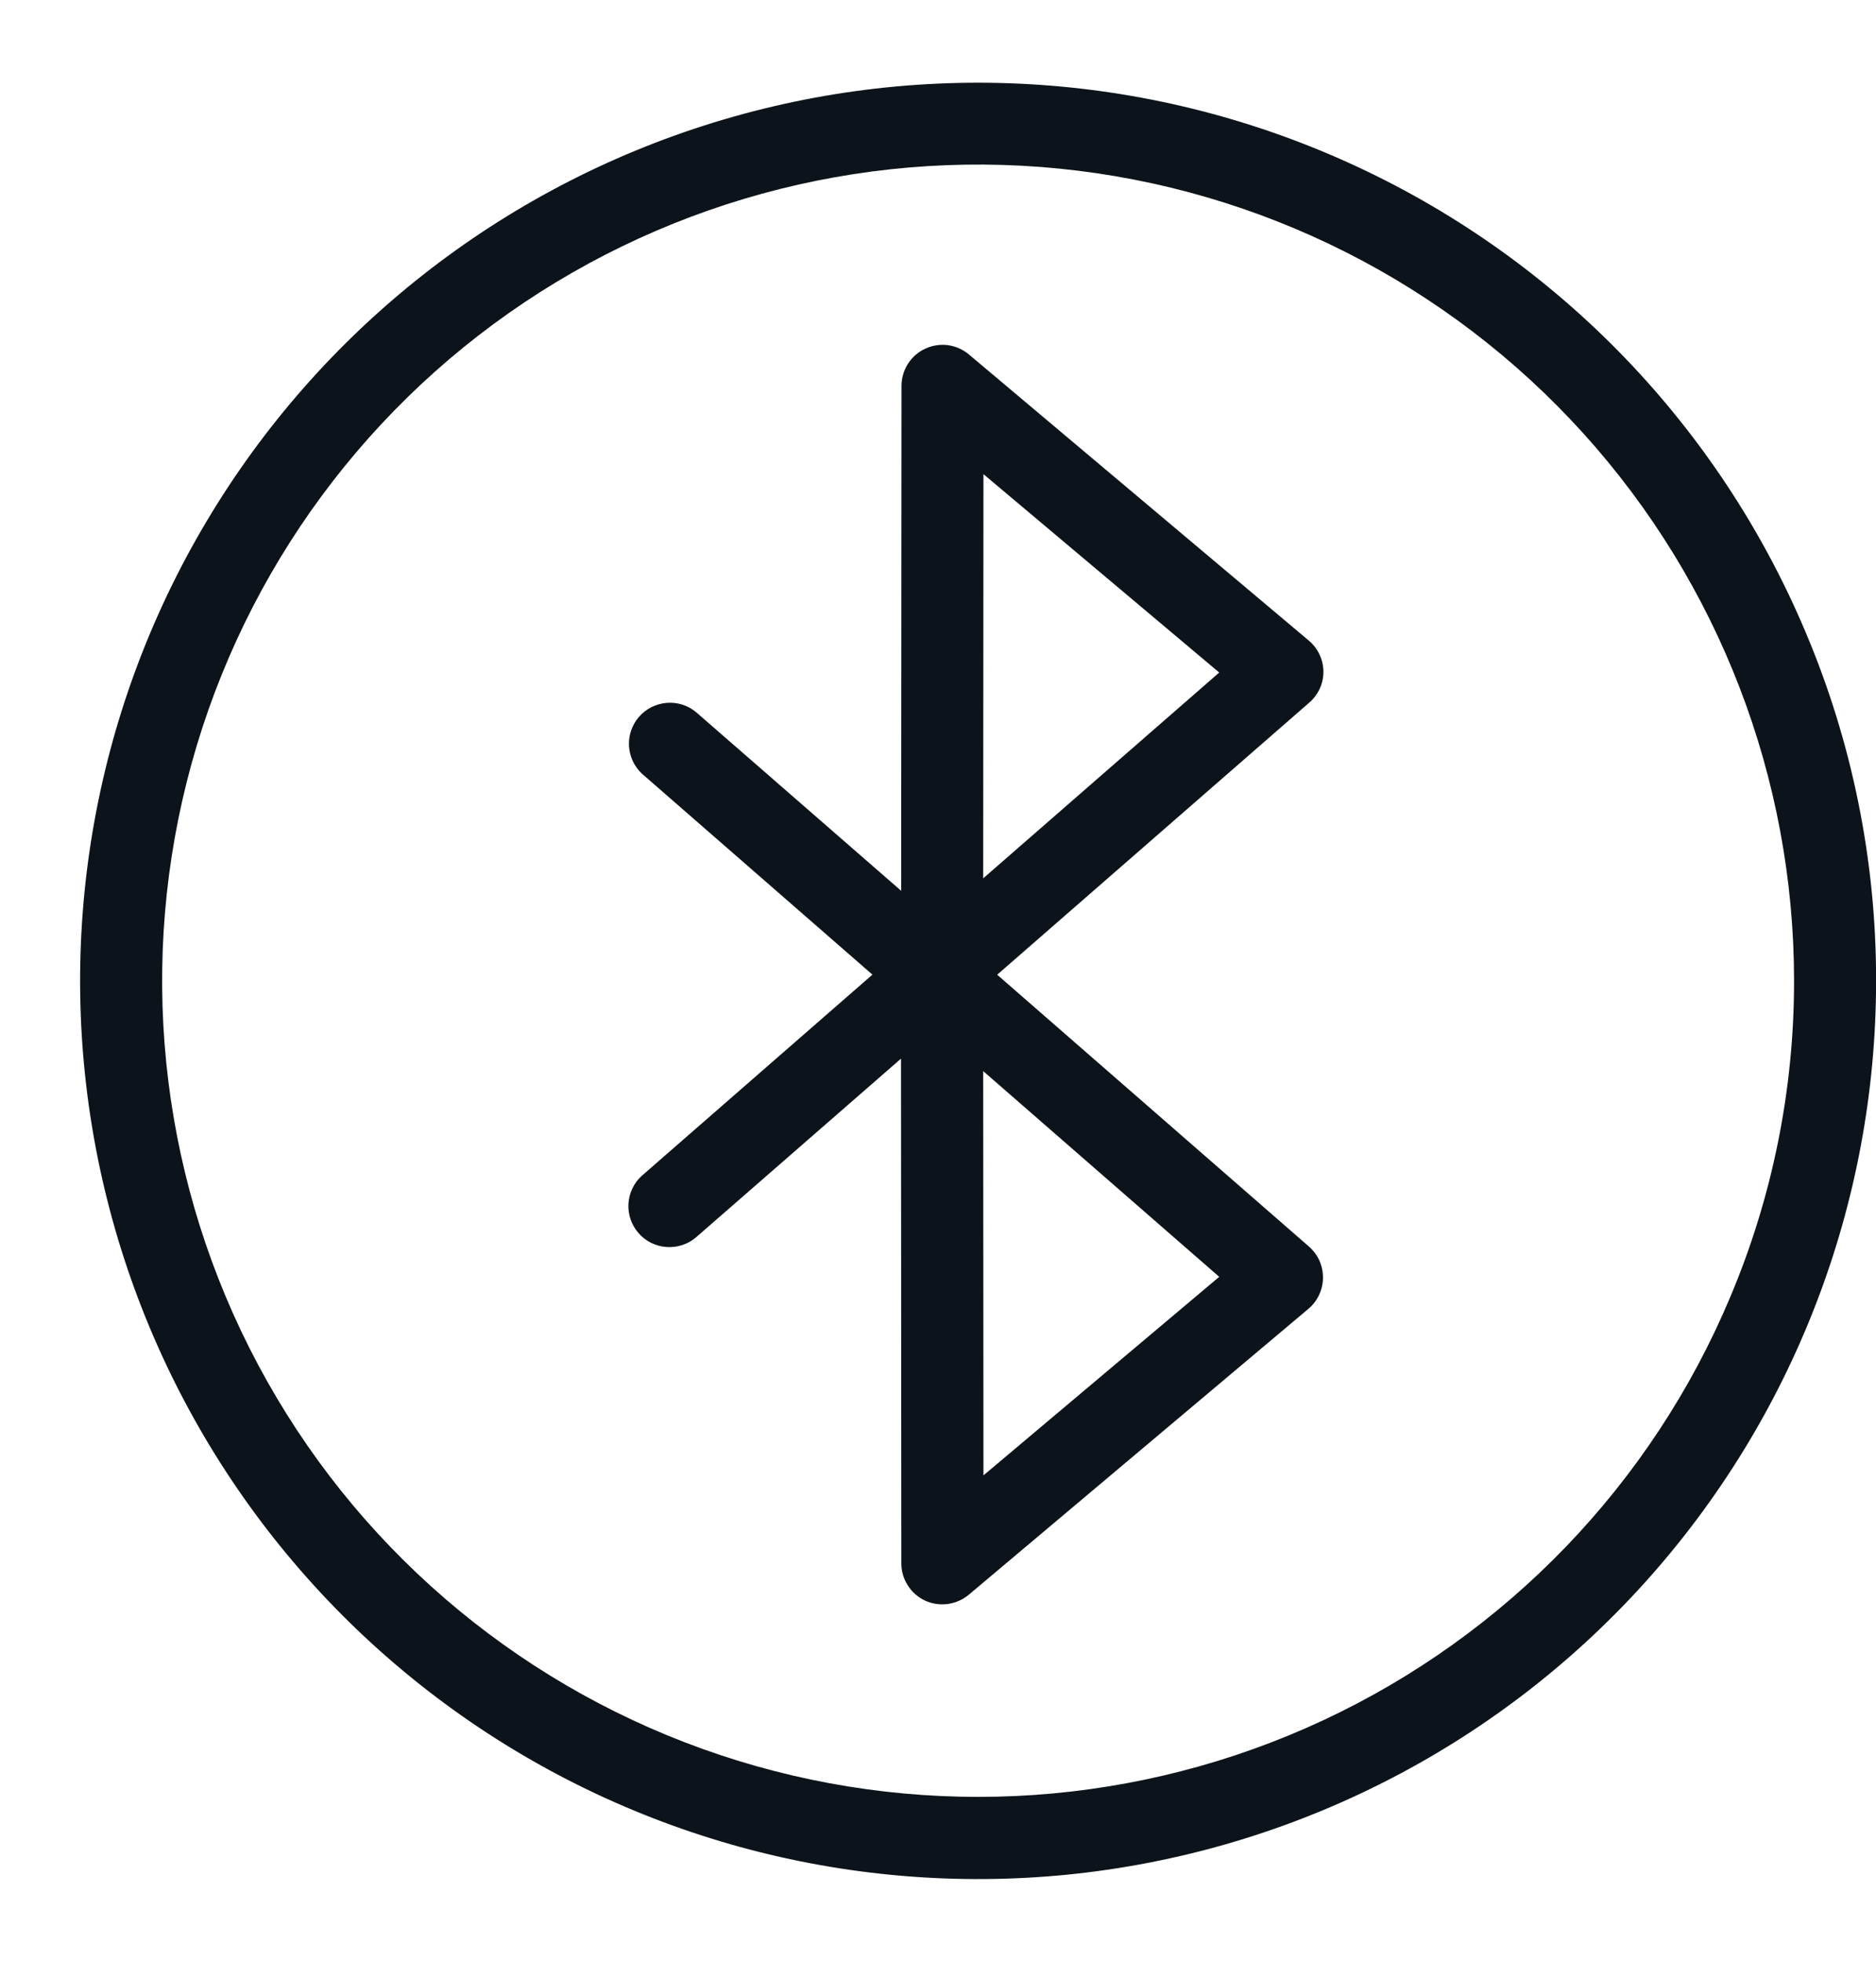 <svg xmlns="http://www.w3.org/2000/svg" fill="none" viewBox="0 0 22 23" height="23" width="22">
<path fill="#0D131A" d="M21.175 7.413C20.161 5.006 18.29 3.062 15.923 1.958C13.556 0.853 10.864 0.668 8.368 1.437C5.873 2.206 3.752 3.875 2.418 6.12C1.083 8.365 0.631 11.026 1.148 13.585C1.665 16.145 3.115 18.422 5.216 19.973C7.317 21.524 9.919 22.238 12.518 21.979C15.116 21.719 17.526 20.503 19.278 18.567C21.03 16.63 22.001 14.112 22.001 11.5C22.003 10.096 21.722 8.706 21.175 7.413ZM20.289 15.211C19.369 17.398 17.668 19.165 15.518 20.169C13.367 21.173 10.921 21.342 8.653 20.643C6.385 19.944 4.457 18.428 3.245 16.388C2.032 14.348 1.621 11.93 2.091 9.604C2.561 7.278 3.878 5.209 5.787 3.8C7.697 2.39 10.062 1.741 12.423 1.977C14.784 2.213 16.974 3.319 18.566 5.079C20.158 6.838 21.039 9.127 21.039 11.5C21.04 12.775 20.785 14.037 20.289 15.211Z"></path>
<path fill="#0D131A" d="M15.52 7.875C15.519 7.805 15.504 7.737 15.474 7.674C15.445 7.611 15.402 7.556 15.349 7.511L11.365 4.158C11.295 4.098 11.209 4.06 11.118 4.047C11.027 4.035 10.934 4.049 10.851 4.088C10.767 4.126 10.697 4.188 10.647 4.266C10.598 4.343 10.572 4.434 10.572 4.526L10.568 10.444L8.16 8.347C8.063 8.268 7.94 8.23 7.816 8.241C7.691 8.252 7.576 8.31 7.494 8.404C7.412 8.498 7.37 8.62 7.376 8.745C7.383 8.869 7.437 8.986 7.528 9.071L10.231 11.427L7.528 13.784C7.434 13.868 7.378 13.986 7.37 14.112C7.362 14.238 7.405 14.362 7.488 14.457C7.57 14.552 7.687 14.611 7.813 14.62C7.939 14.63 8.064 14.59 8.16 14.509L10.566 12.412L10.57 18.33C10.57 18.421 10.596 18.511 10.646 18.588C10.695 18.666 10.765 18.727 10.848 18.766C10.912 18.795 10.981 18.81 11.051 18.81C11.164 18.81 11.273 18.77 11.36 18.698L15.344 15.345C15.397 15.3 15.44 15.245 15.469 15.182C15.499 15.119 15.514 15.051 15.515 14.981C15.515 14.912 15.501 14.843 15.473 14.78C15.444 14.717 15.402 14.66 15.35 14.615L11.694 11.428L15.35 8.241C15.403 8.196 15.446 8.14 15.476 8.076C15.505 8.013 15.52 7.944 15.52 7.875ZM11.533 17.298L11.53 12.558L14.298 14.97L11.533 17.298ZM11.53 10.298L11.533 5.559L14.298 7.885L11.53 10.298Z"></path>
</svg>
